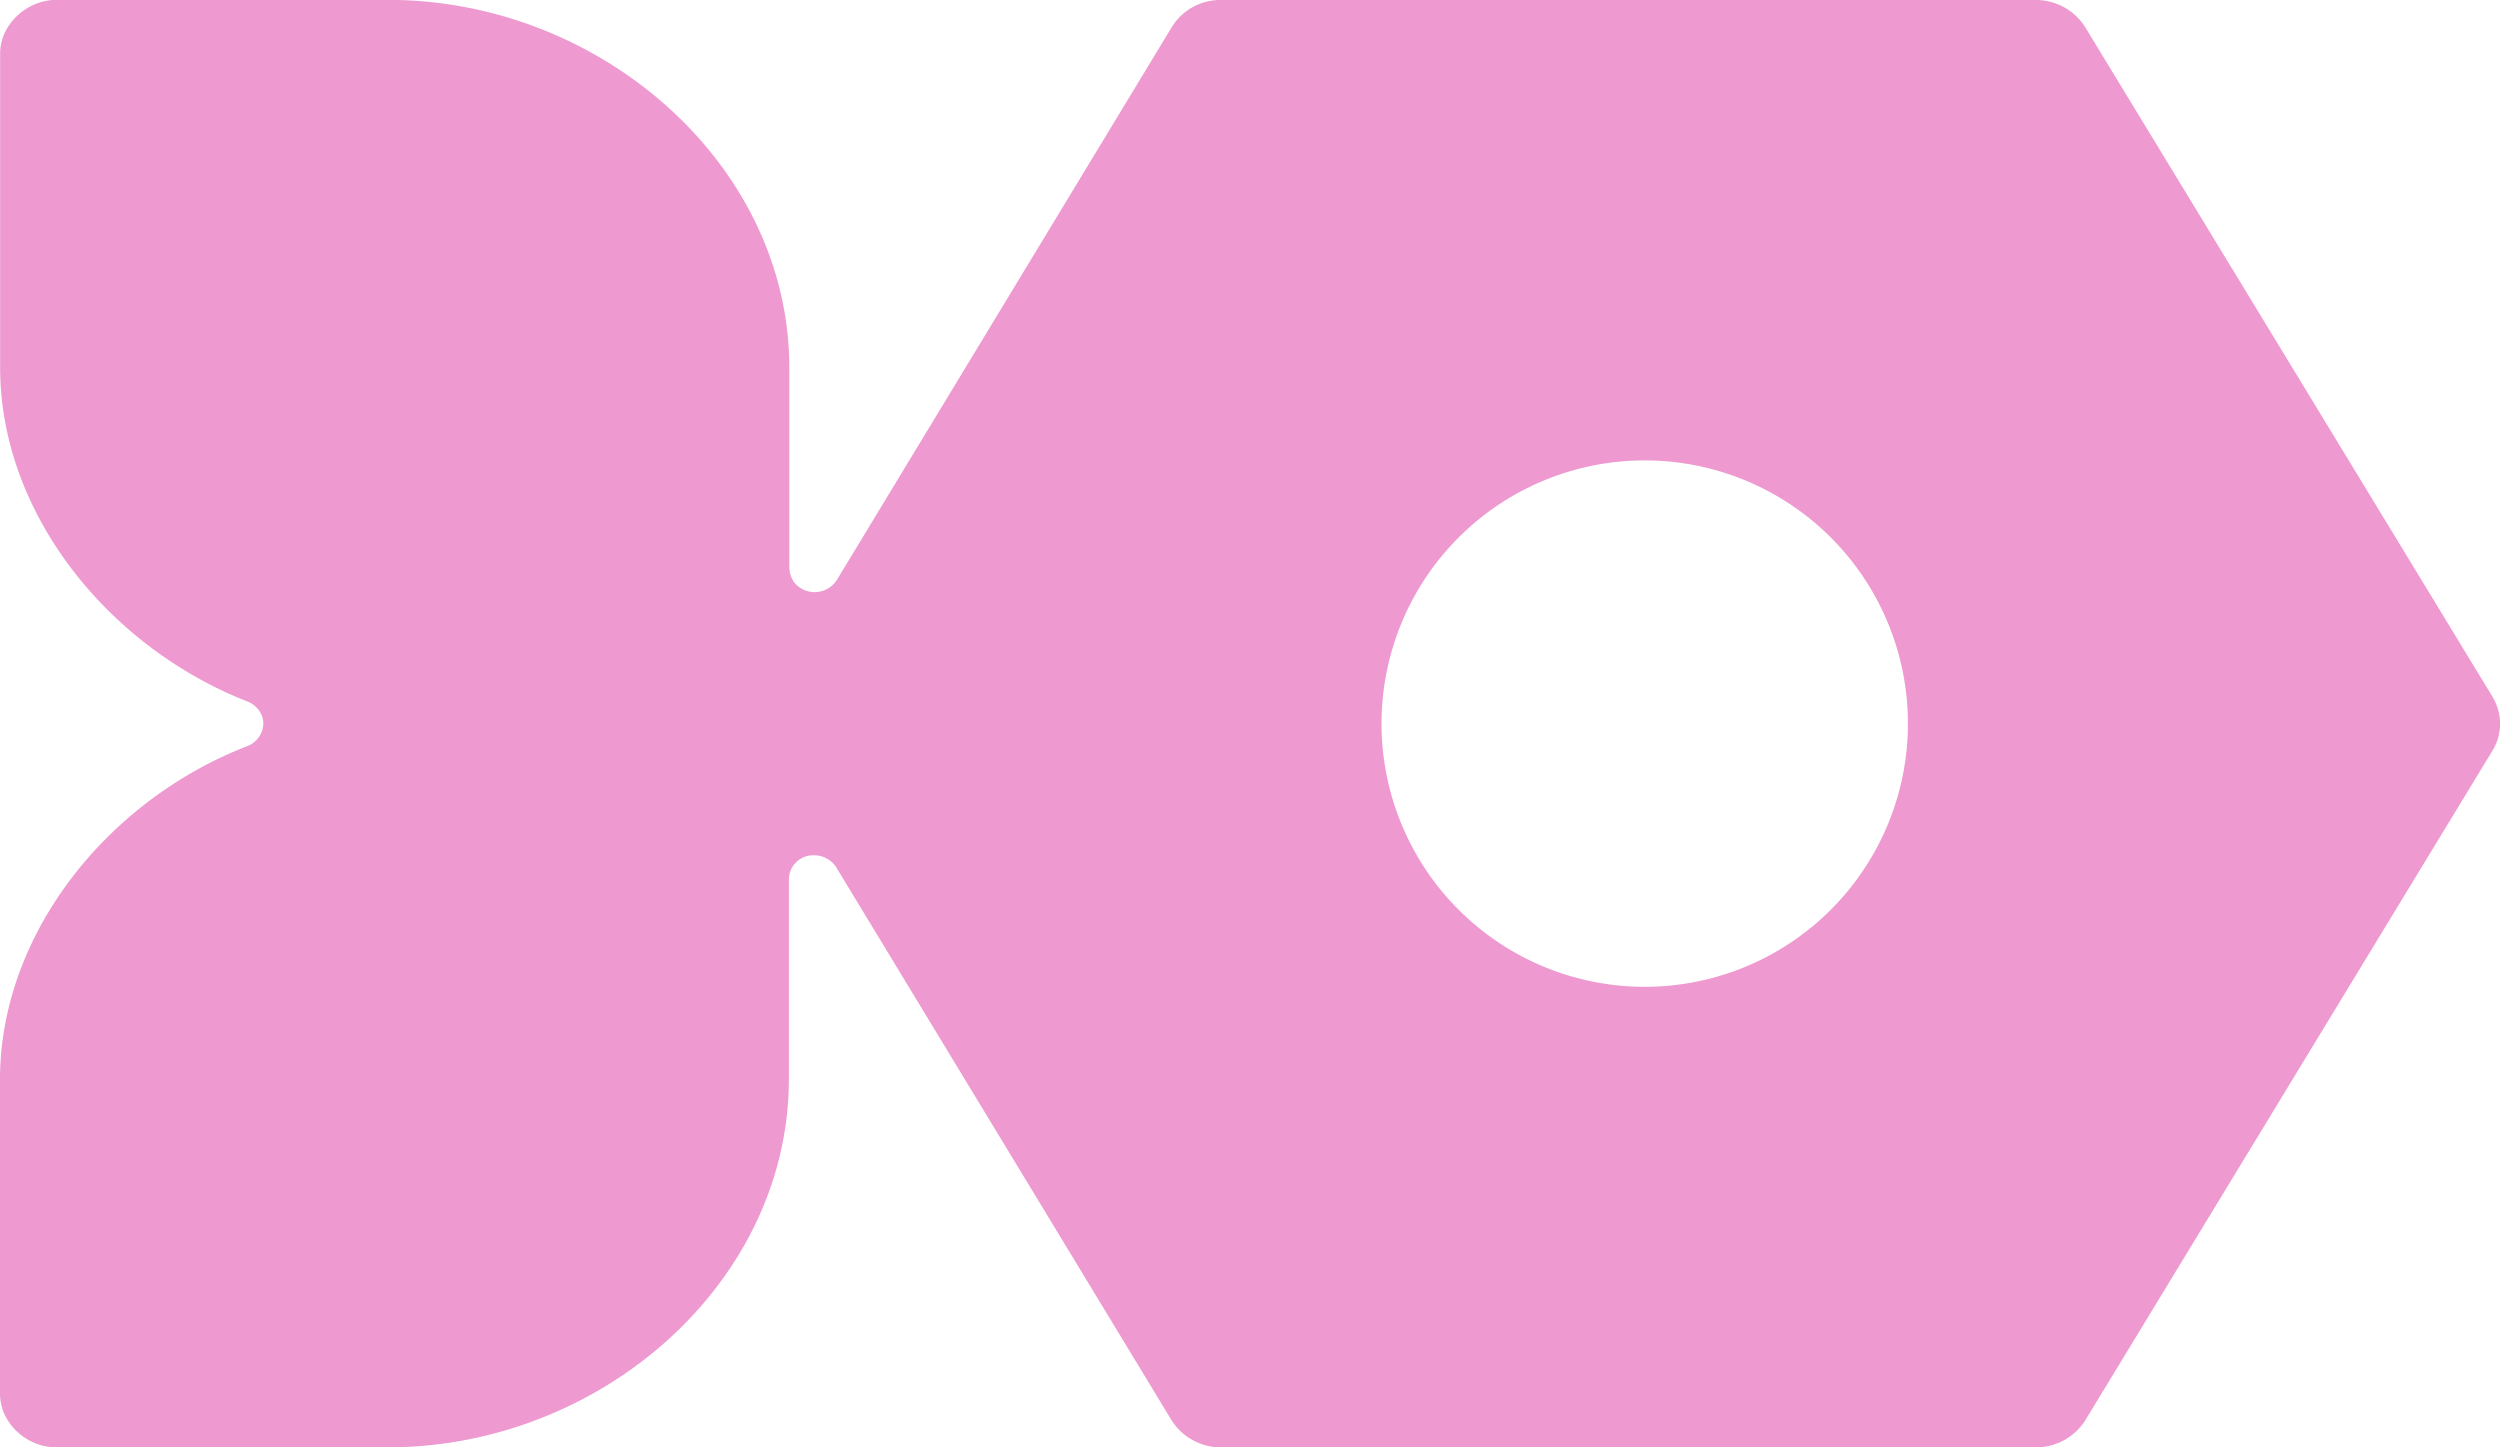 <svg xmlns="http://www.w3.org/2000/svg" fill="none" viewBox="3 6.79 18 10.42">
    <path fill="#EE99D0" d="M20.948 11.81 18.01 6.98a.42.42 0 0 0-.35-.19h-5.874a.41.41 0 0 0-.346.19l-2.416 3.988a.19.19 0 0 1-.302.02.2.2 0 0 1-.039-.105V9.437c0-1.459-1.355-2.648-2.89-2.648H3.408c-.218 0-.407.18-.407.384v2.264c0 1.047.777 2.013 1.786 2.406.066.029.109.09.109.157a.18.18 0 0 1-.11.16C3.773 12.55 3 13.516 3 14.563v2.26c0 .213.19.388.407.388H5.79c1.54 0 2.89-1.189 2.89-2.653v-1.44a.175.175 0 0 1 .18-.17.19.19 0 0 1 .16.085l2.416 3.984a.42.42 0 0 0 .356.194h5.868a.42.42 0 0 0 .351-.19l2.937-4.83a.37.37 0 0 0 0-.38m-6.106 2.084a1.895 1.895 0 1 1 0-3.79 1.895 1.895 0 0 1 0 3.79"/>
</svg>